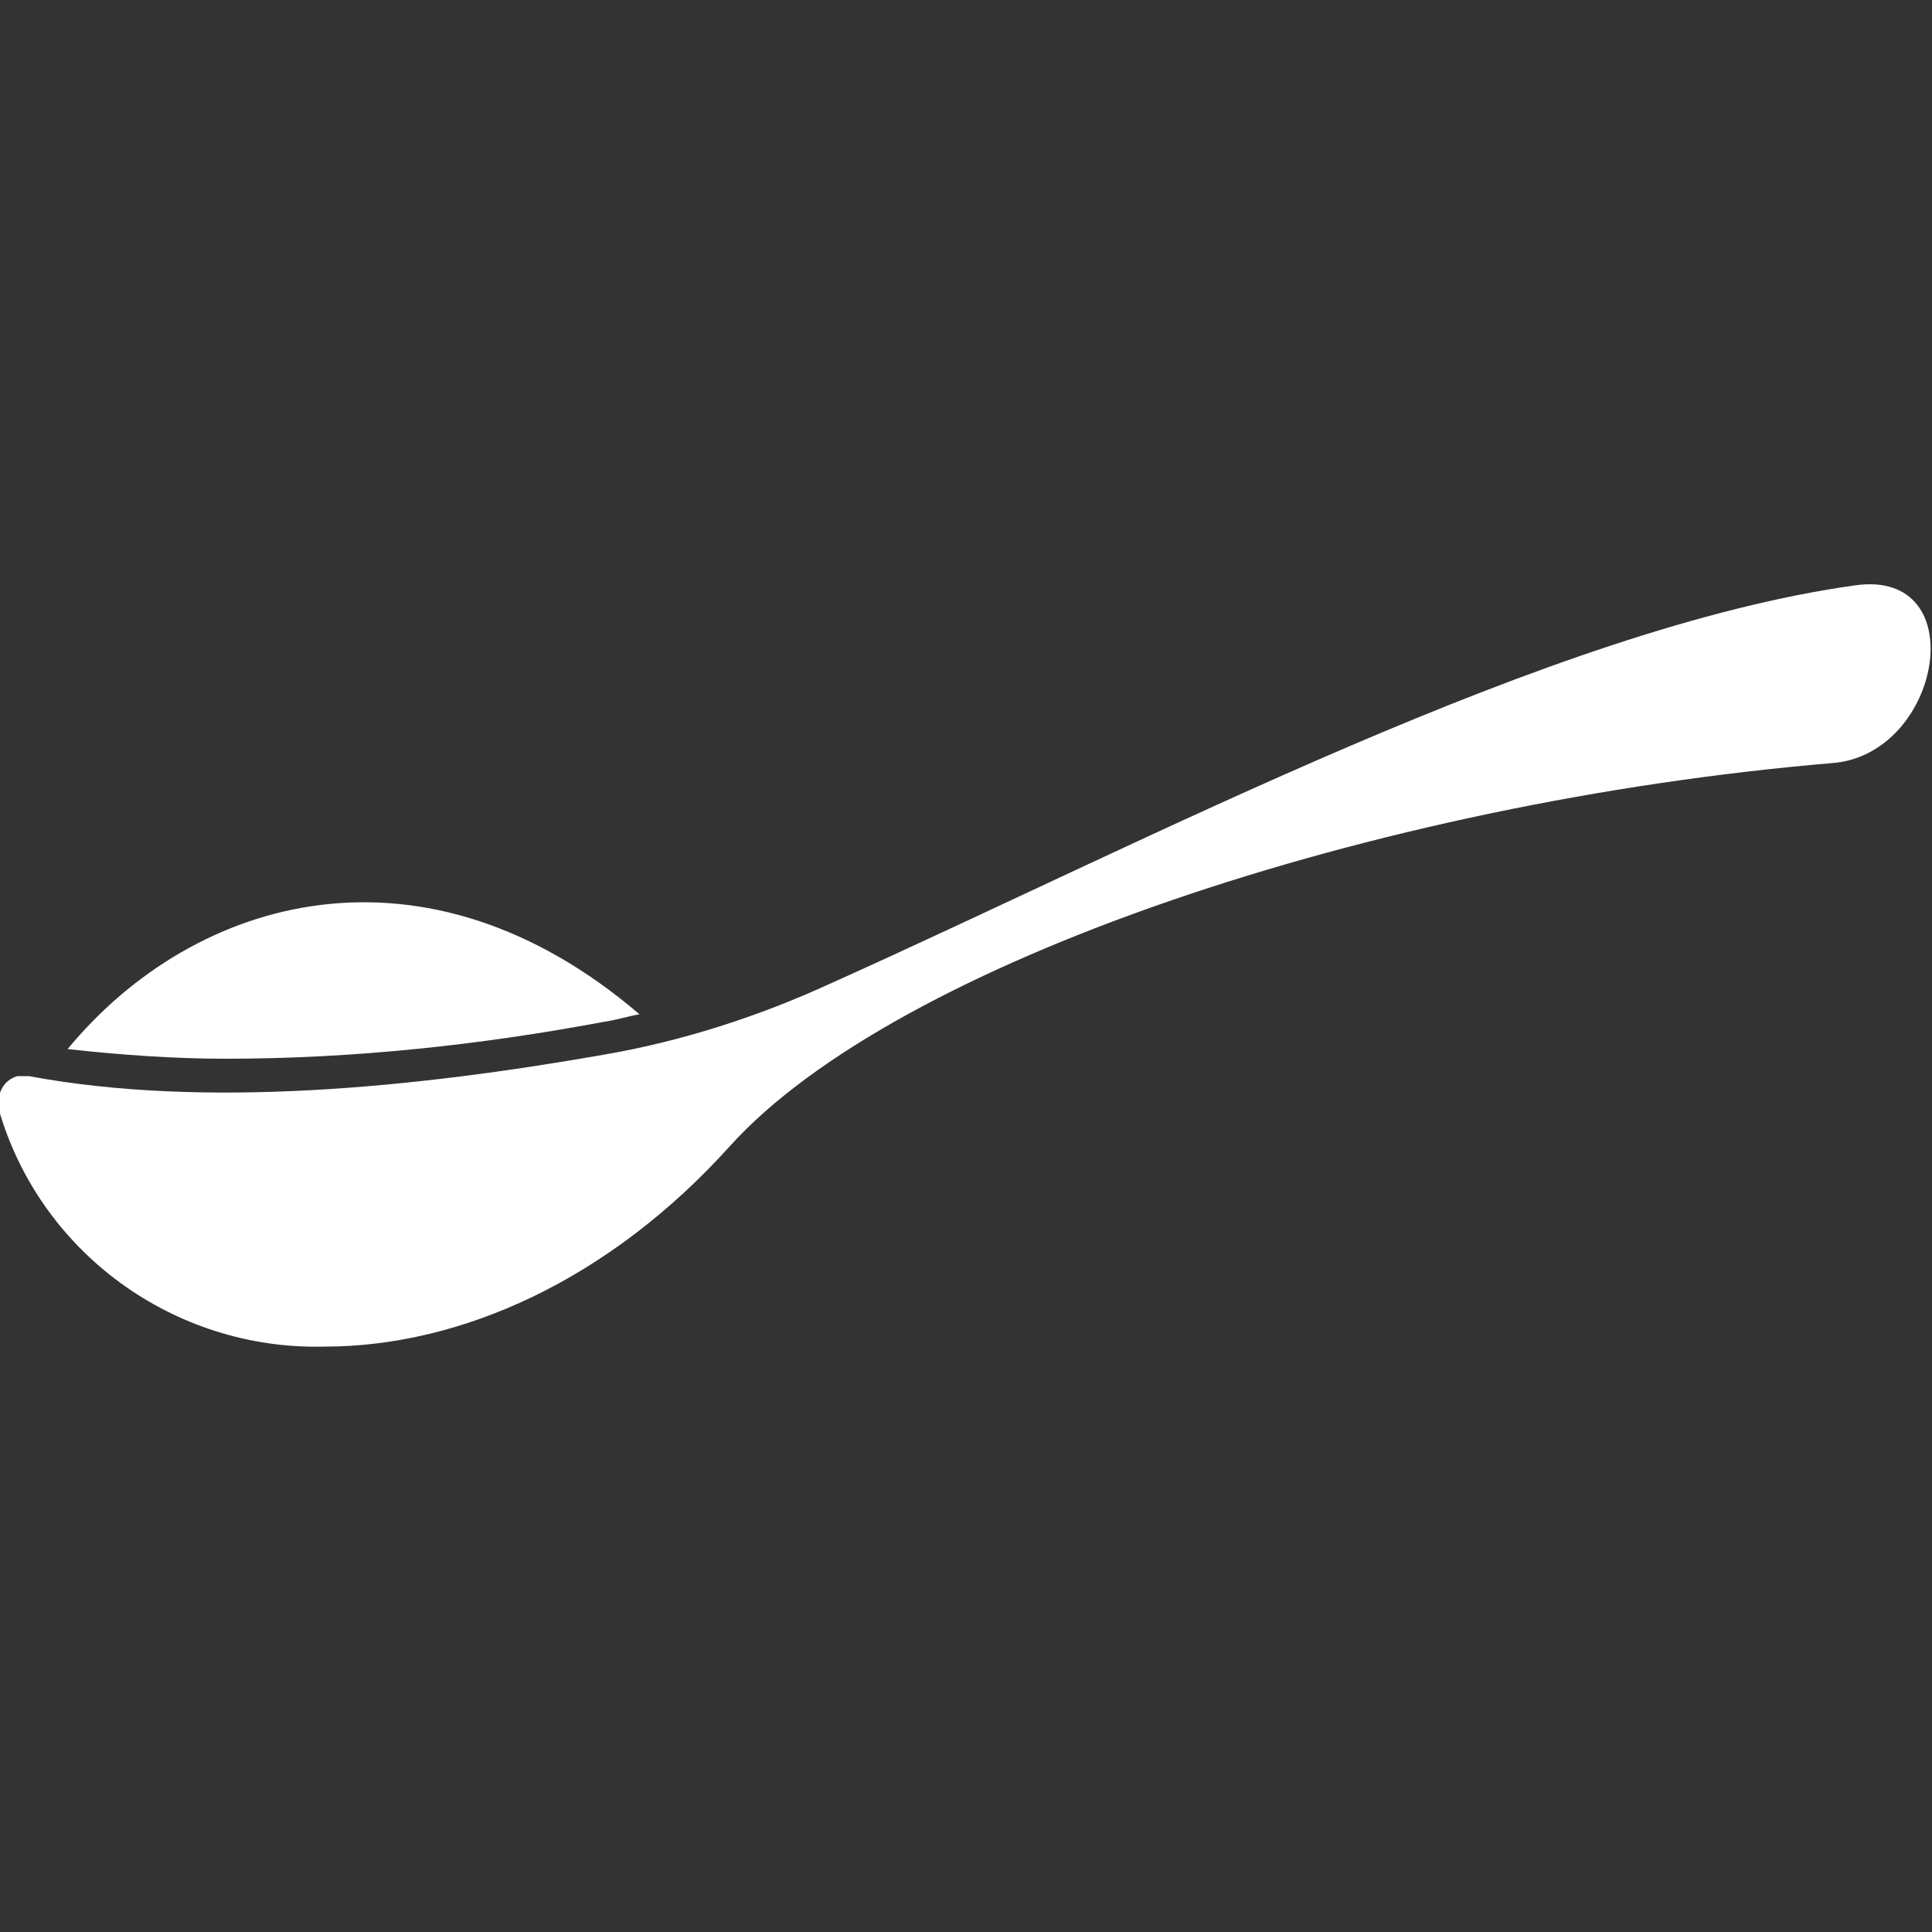 <?xml version="1.0" encoding="UTF-8"?>
<svg id="_レイヤー_1" data-name="レイヤー_1" xmlns="http://www.w3.org/2000/svg" version="1.1" viewBox="0 0 100 100">
  <rect x="0" y="0" width="100" height="100" fill="#333333" stroke="none"/>
  <!-- Generator: Adobe Illustrator 29.3.1, SVG Export Plug-In . SVG Version: 2.1.0 Build 151)  -->
  <defs>
    <style>
      .st0 {
        fill: #fff;
      }
    </style>
  </defs>
  <path id="spoon" class="st0" d="M0,57.3c-.2-.7.2-1.4.9-1.6.2,0,.4,0,.6,0,9.1,1.7,20,.6,29.7-1.1,4.1-.7,8.1-2,11.8-3.7,16.7-7.5,37.3-18.4,53-20.6,6.2-.9,4.5,8.8-1.2,9.2-23.6,2-48.4,10.3-57,19.8-6.3,7-14,10.4-21,10.4-7.8.2-14.8-4.9-16.9-12.4ZM3.5,54.3c6.6-8,18.5-11.3,29.6-1.8-.6.1-1.2.3-1.9.4-6.4,1.2-13,1.9-19.5,1.9-2.7,0-5.5-.2-8.2-.5Z"/>
</svg>
